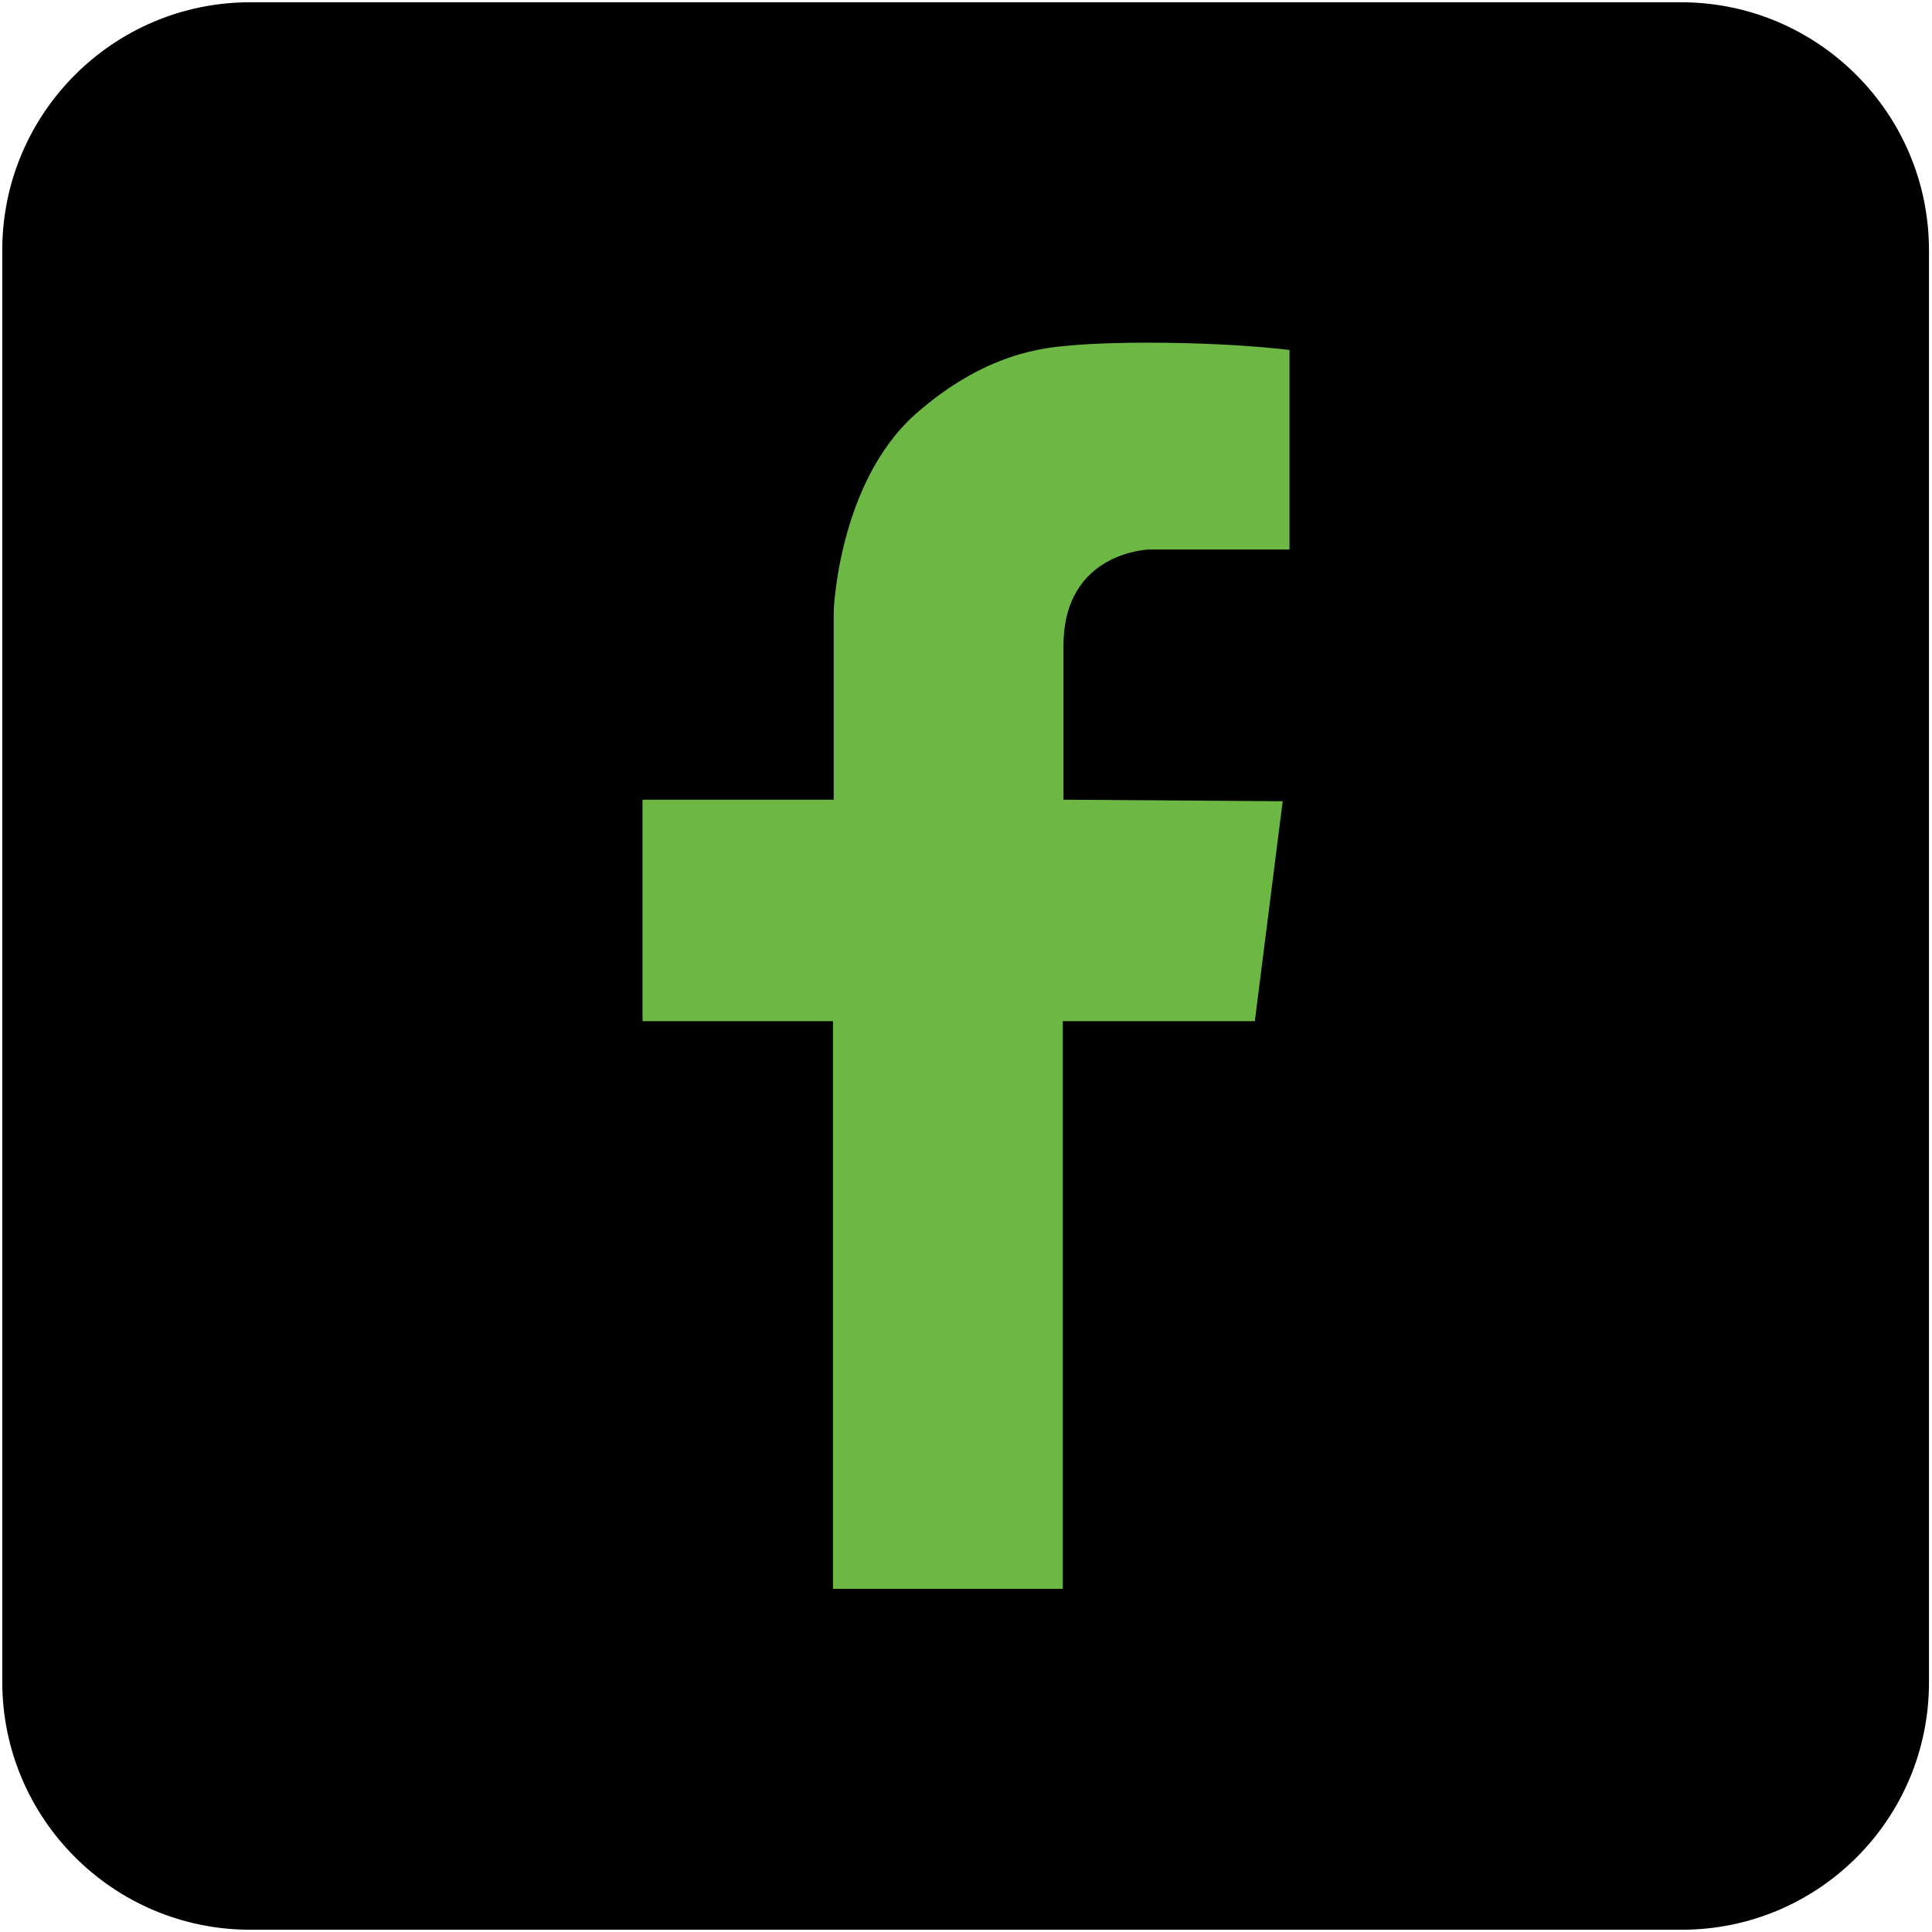 <?xml version="1.0" encoding="utf-8"?>
<!-- Generator: Adobe Illustrator 27.7.0, SVG Export Plug-In . SVG Version: 6.00 Build 0)  -->
<svg version="1.1" id="Layer_1" xmlns="http://www.w3.org/2000/svg" xmlns:xlink="http://www.w3.org/1999/xlink" x="0px" y="0px"
	 viewBox="0 0 255.6 255.6" style="enable-background:new 0 0 255.6 255.6;" xml:space="preserve">
<style type="text/css">
	.st0{fill:#FFFFFF;}
	.st1{fill:#6DB845;}
</style>
<g>
	<path d="M222.5,255.3H33.1c-18.1,0-32.8-14.7-32.8-32.8V33.1C0.3,15,15,0.3,33.1,0.3h189.3c18.1,0,32.8,14.7,32.8,32.8v189.3
		C255.3,240.6,240.6,255.3,222.5,255.3z"/>
	<path class="st1" d="M166,135.2l3.7-29.2l-29-0.2c0,0,0-7.9,0-20.4c0-12.4,11.3-12.7,11.3-12.7h18.6V46.3
		c-9.2-1.1-22.5-1.2-28.9-0.6c-3.7,0.3-11.4,1-20.6,9.1c-10.2,9.1-10.8,26-10.8,26v25H85v29.3h25.2v75.1h30.4v-75.1H166z"/>
</g>
</svg>
